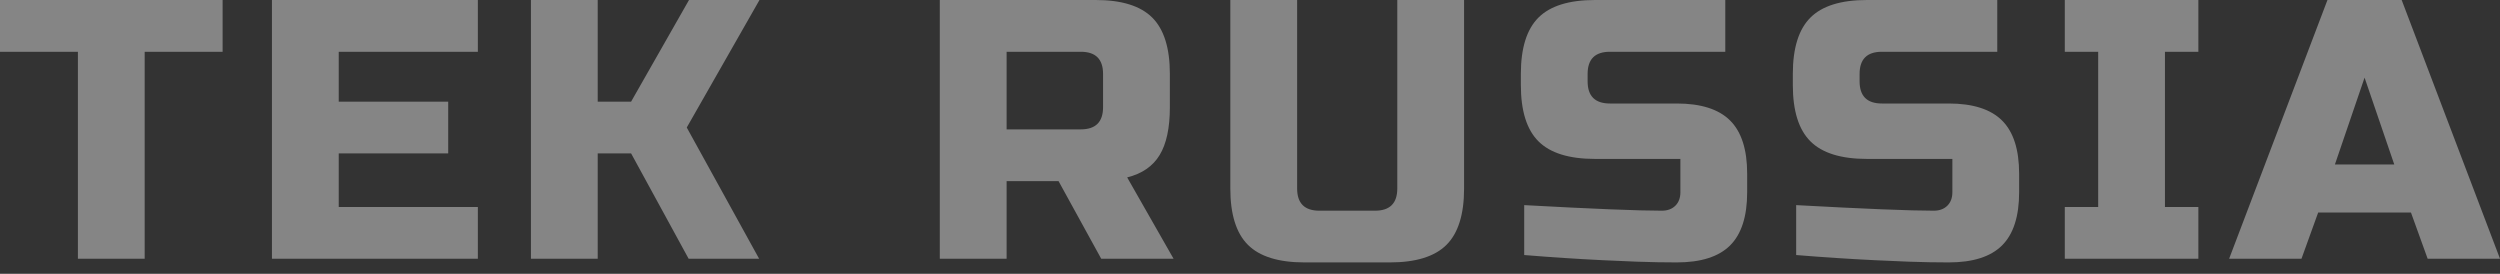 <?xml version="1.0" encoding="UTF-8"?> <svg xmlns="http://www.w3.org/2000/svg" width="210" height="23" viewBox="0 0 210 23" fill="none"><rect x="0" y="0" width="210" height="23" fill="#333333" stroke="none"/> <g opacity="0.4"> <path d="M6.544 4.349H0V0H18.7V4.349H12.153V21.732H6.544V4.349ZM22.843 21.732V0H40.141V4.349H28.454V8.539H37.649V12.884H28.454V17.386H40.141V21.732H22.843ZM44.599 21.732V0H50.208V8.539H53.012L57.876 0H63.797L57.688 10.711L63.766 21.732H57.844L53.012 12.884H50.208V21.732H44.599ZM78.943 0H92.034C94.215 0 95.799 0.492 96.786 1.475C97.774 2.458 98.269 4.036 98.269 6.21V9.003C98.269 10.742 97.983 12.082 97.411 13.023C96.84 13.966 95.93 14.592 94.682 14.902L98.579 21.732H92.501L88.917 15.213H84.555V21.732H78.943V0ZM84.555 4.349V10.867H90.789C92.034 10.867 92.657 10.246 92.657 9.003V6.21C92.657 4.969 92.034 4.349 90.789 4.349H84.555ZM103.347 15.834V0H108.959V15.834C108.959 17.076 109.582 17.698 110.827 17.698H115.503C116.749 17.698 117.372 17.076 117.372 15.834V0H122.983V15.834C122.983 18.007 122.49 19.586 121.503 20.569C120.516 21.552 118.931 22.043 116.749 22.043H109.582C107.399 22.043 105.815 21.552 104.828 20.569C103.841 19.586 103.347 18.007 103.347 15.834ZM128.033 21.423V17.23C133.724 17.542 137.578 17.698 139.594 17.698C140.071 17.698 140.451 17.557 140.733 17.276C141.013 16.997 141.153 16.62 141.153 16.145V13.349H133.986C131.803 13.349 130.219 12.857 129.232 11.874C128.245 10.891 127.752 9.314 127.752 7.142V6.21C127.752 4.036 128.245 2.458 129.232 1.475C130.219 0.492 131.803 0 133.986 0H144.925V4.349H135.232C133.984 4.349 133.36 4.969 133.36 6.21V6.83C133.36 8.073 133.984 8.694 135.232 8.694H140.84C142.878 8.694 144.374 9.171 145.33 10.123C146.285 11.073 146.762 12.563 146.762 14.593V16.145C146.762 18.173 146.285 19.663 145.33 20.615C144.374 21.567 142.878 22.043 140.84 22.043C139.782 22.043 138.66 22.022 137.474 21.98L134.609 21.856C132.488 21.752 130.296 21.608 128.033 21.423ZM150.878 21.423V17.23C156.57 17.542 160.424 17.698 162.44 17.698C162.917 17.698 163.297 17.557 163.579 17.276C163.859 16.997 163.999 16.62 163.999 16.145V13.349H156.829C154.648 13.349 153.064 12.857 152.078 11.874C151.091 10.891 150.597 9.314 150.597 7.142V6.21C150.597 4.036 151.091 2.458 152.078 1.475C153.064 0.492 154.648 0 156.829 0H167.771V4.349H158.077C156.83 4.349 156.206 4.969 156.206 6.21V6.83C156.206 8.073 156.83 8.694 158.077 8.694H163.686C165.721 8.694 167.217 9.171 168.173 10.123C169.129 11.073 169.607 12.563 169.607 14.593V16.145C169.607 18.173 169.129 19.663 168.173 20.615C167.217 21.567 165.721 22.043 163.686 22.043C162.627 22.043 161.505 22.022 160.319 21.98L157.454 21.856C155.334 21.752 153.142 21.608 150.878 21.423ZM176.247 4.349H173.443V0H184.663V4.349H181.856V17.386H184.663V21.732H173.443V17.386H176.247V4.349ZM187.247 21.732L195.506 0H201.741L210 21.732H203.922L202.52 17.851H194.727L193.325 21.732H187.247ZM196.132 13.816H201.118L198.624 6.522L196.132 13.816Z" fill="white"></path> </g> </svg> 